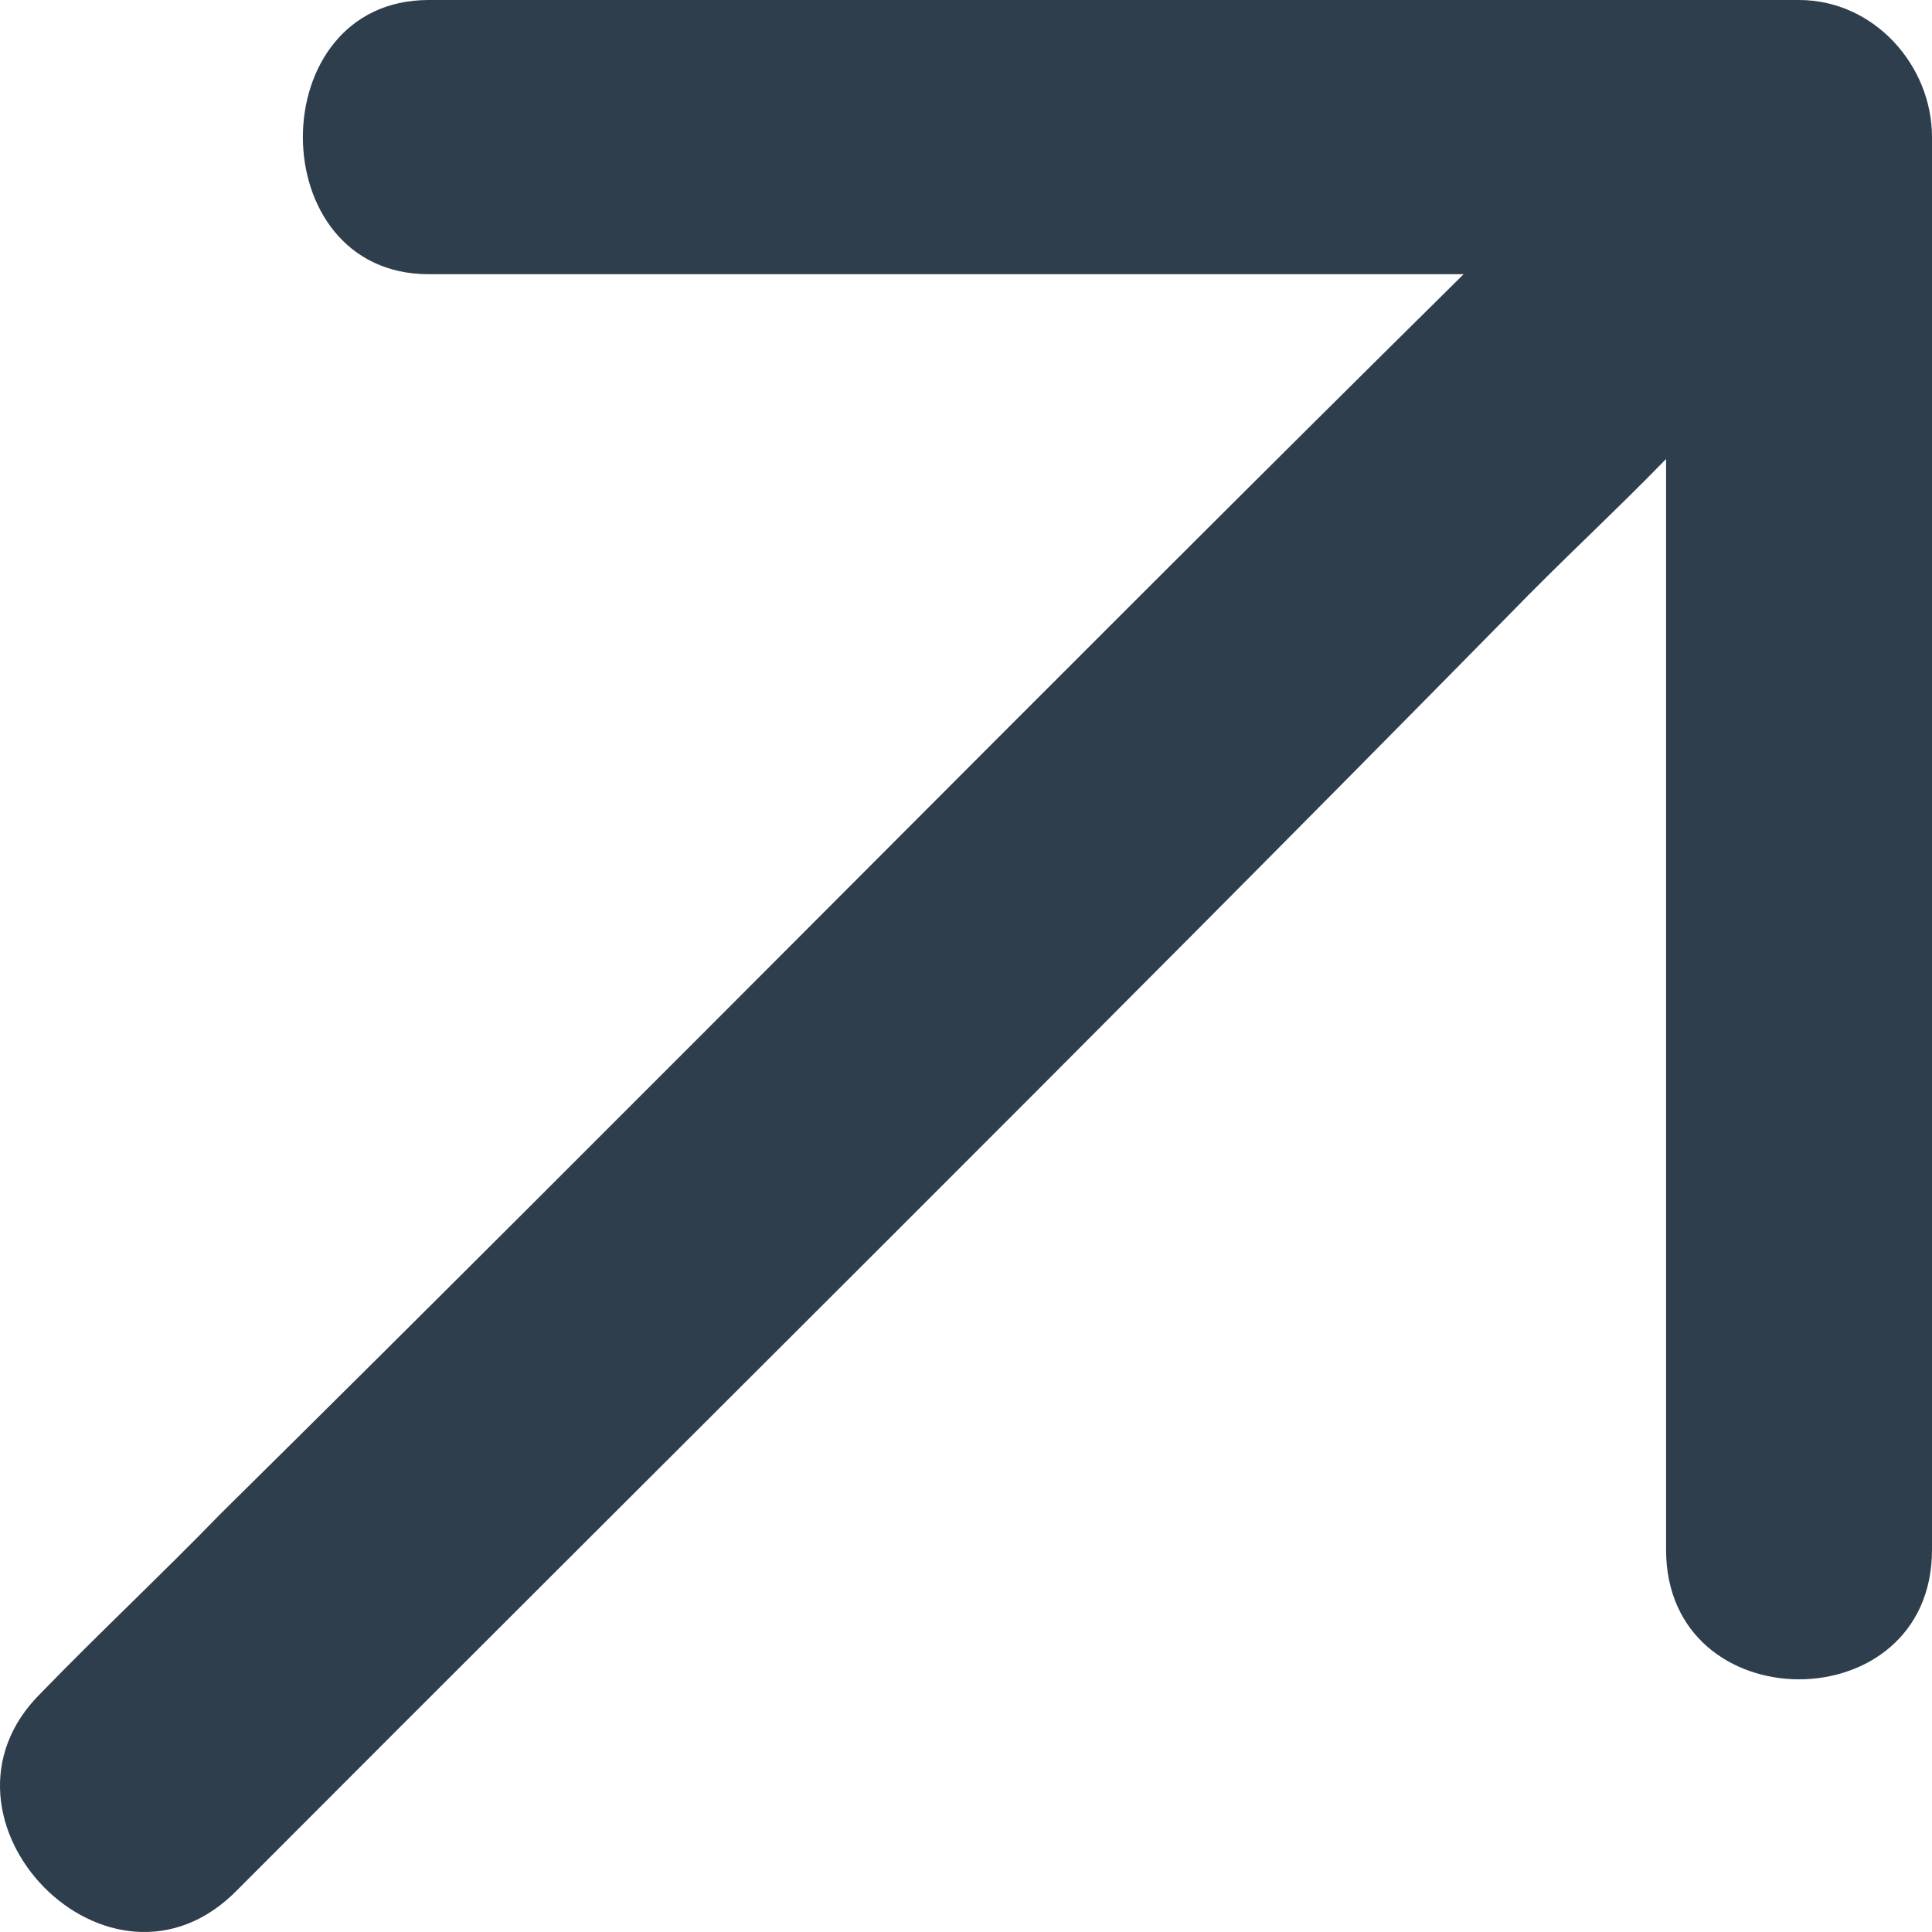 <svg width="14" height="14" viewBox="0 0 14 14" fill="none" xmlns="http://www.w3.org/2000/svg">
<path d="M13.036 0C10.145 0 7.254 0 4.321 0C3.902 0 3.483 0 3.106 0C1.891 0 1.891 1.987 3.106 1.987H10.606C7.589 4.967 4.614 7.991 1.597 10.971C1.178 11.403 0.717 11.835 0.298 12.267C-0.623 13.174 0.801 14.642 1.723 13.692C4.782 10.625 7.882 7.559 10.941 4.449C11.318 4.06 11.695 3.715 12.073 3.326V9.977V11.23C12.073 12.482 14 12.482 14 11.23C14 8.25 14 5.226 14 2.246C14 1.814 14 1.382 14 0.993C14 0.475 13.581 0 13.036 0Z" fill="#2E3E4D"/>
</svg>
